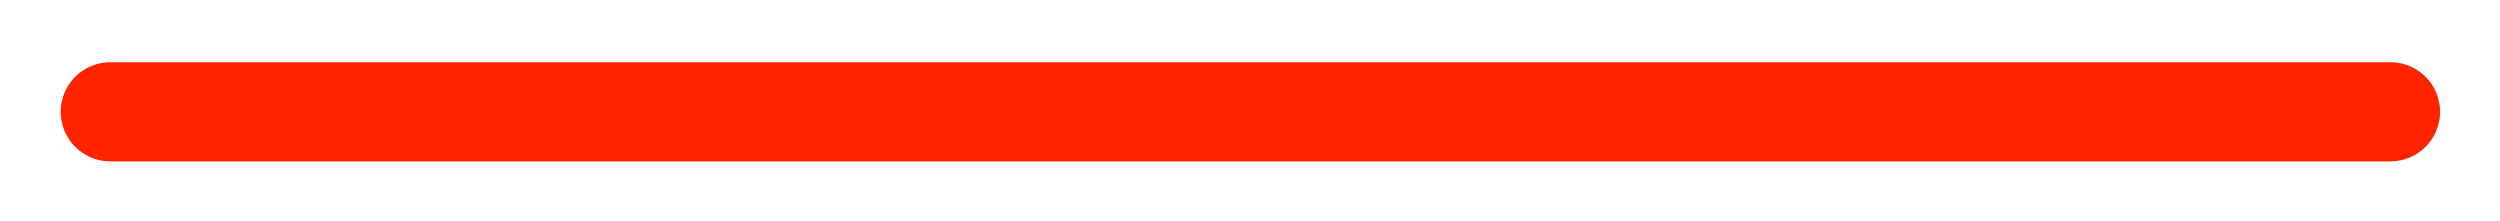 <?xml version="1.0" encoding="utf-8"?>
<svg xmlns="http://www.w3.org/2000/svg" fill="none" height="100%" overflow="visible" preserveAspectRatio="none" style="display: block;" viewBox="0 0 136 12" width="100%">
<g filter="url(#filter0_d_0_1162)" id="Line 3">
<path d="M6 3H130.043" stroke="#FF2300" stroke-linecap="round" stroke-width="5.393"/>
</g>
<defs>
<filter color-interpolation-filters="sRGB" filterUnits="userSpaceOnUse" height="11.557" id="filter0_d_0_1162" width="135.6" x="0.222" y="0.303">
<feFlood flood-opacity="0" result="BackgroundImageFix"/>
<feColorMatrix in="SourceAlpha" result="hardAlpha" type="matrix" values="0 0 0 0 0 0 0 0 0 0 0 0 0 0 0 0 0 0 127 0"/>
<feOffset dy="3.082"/>
<feGaussianBlur stdDeviation="1.541"/>
<feComposite in2="hardAlpha" operator="out"/>
<feColorMatrix type="matrix" values="0 0 0 0 0 0 0 0 0 0 0 0 0 0 0 0 0 0 0.25 0"/>
<feBlend in2="BackgroundImageFix" mode="normal" result="effect1_dropShadow_0_1162"/>
<feBlend in="SourceGraphic" in2="effect1_dropShadow_0_1162" mode="normal" result="shape"/>
</filter>
</defs>
</svg>